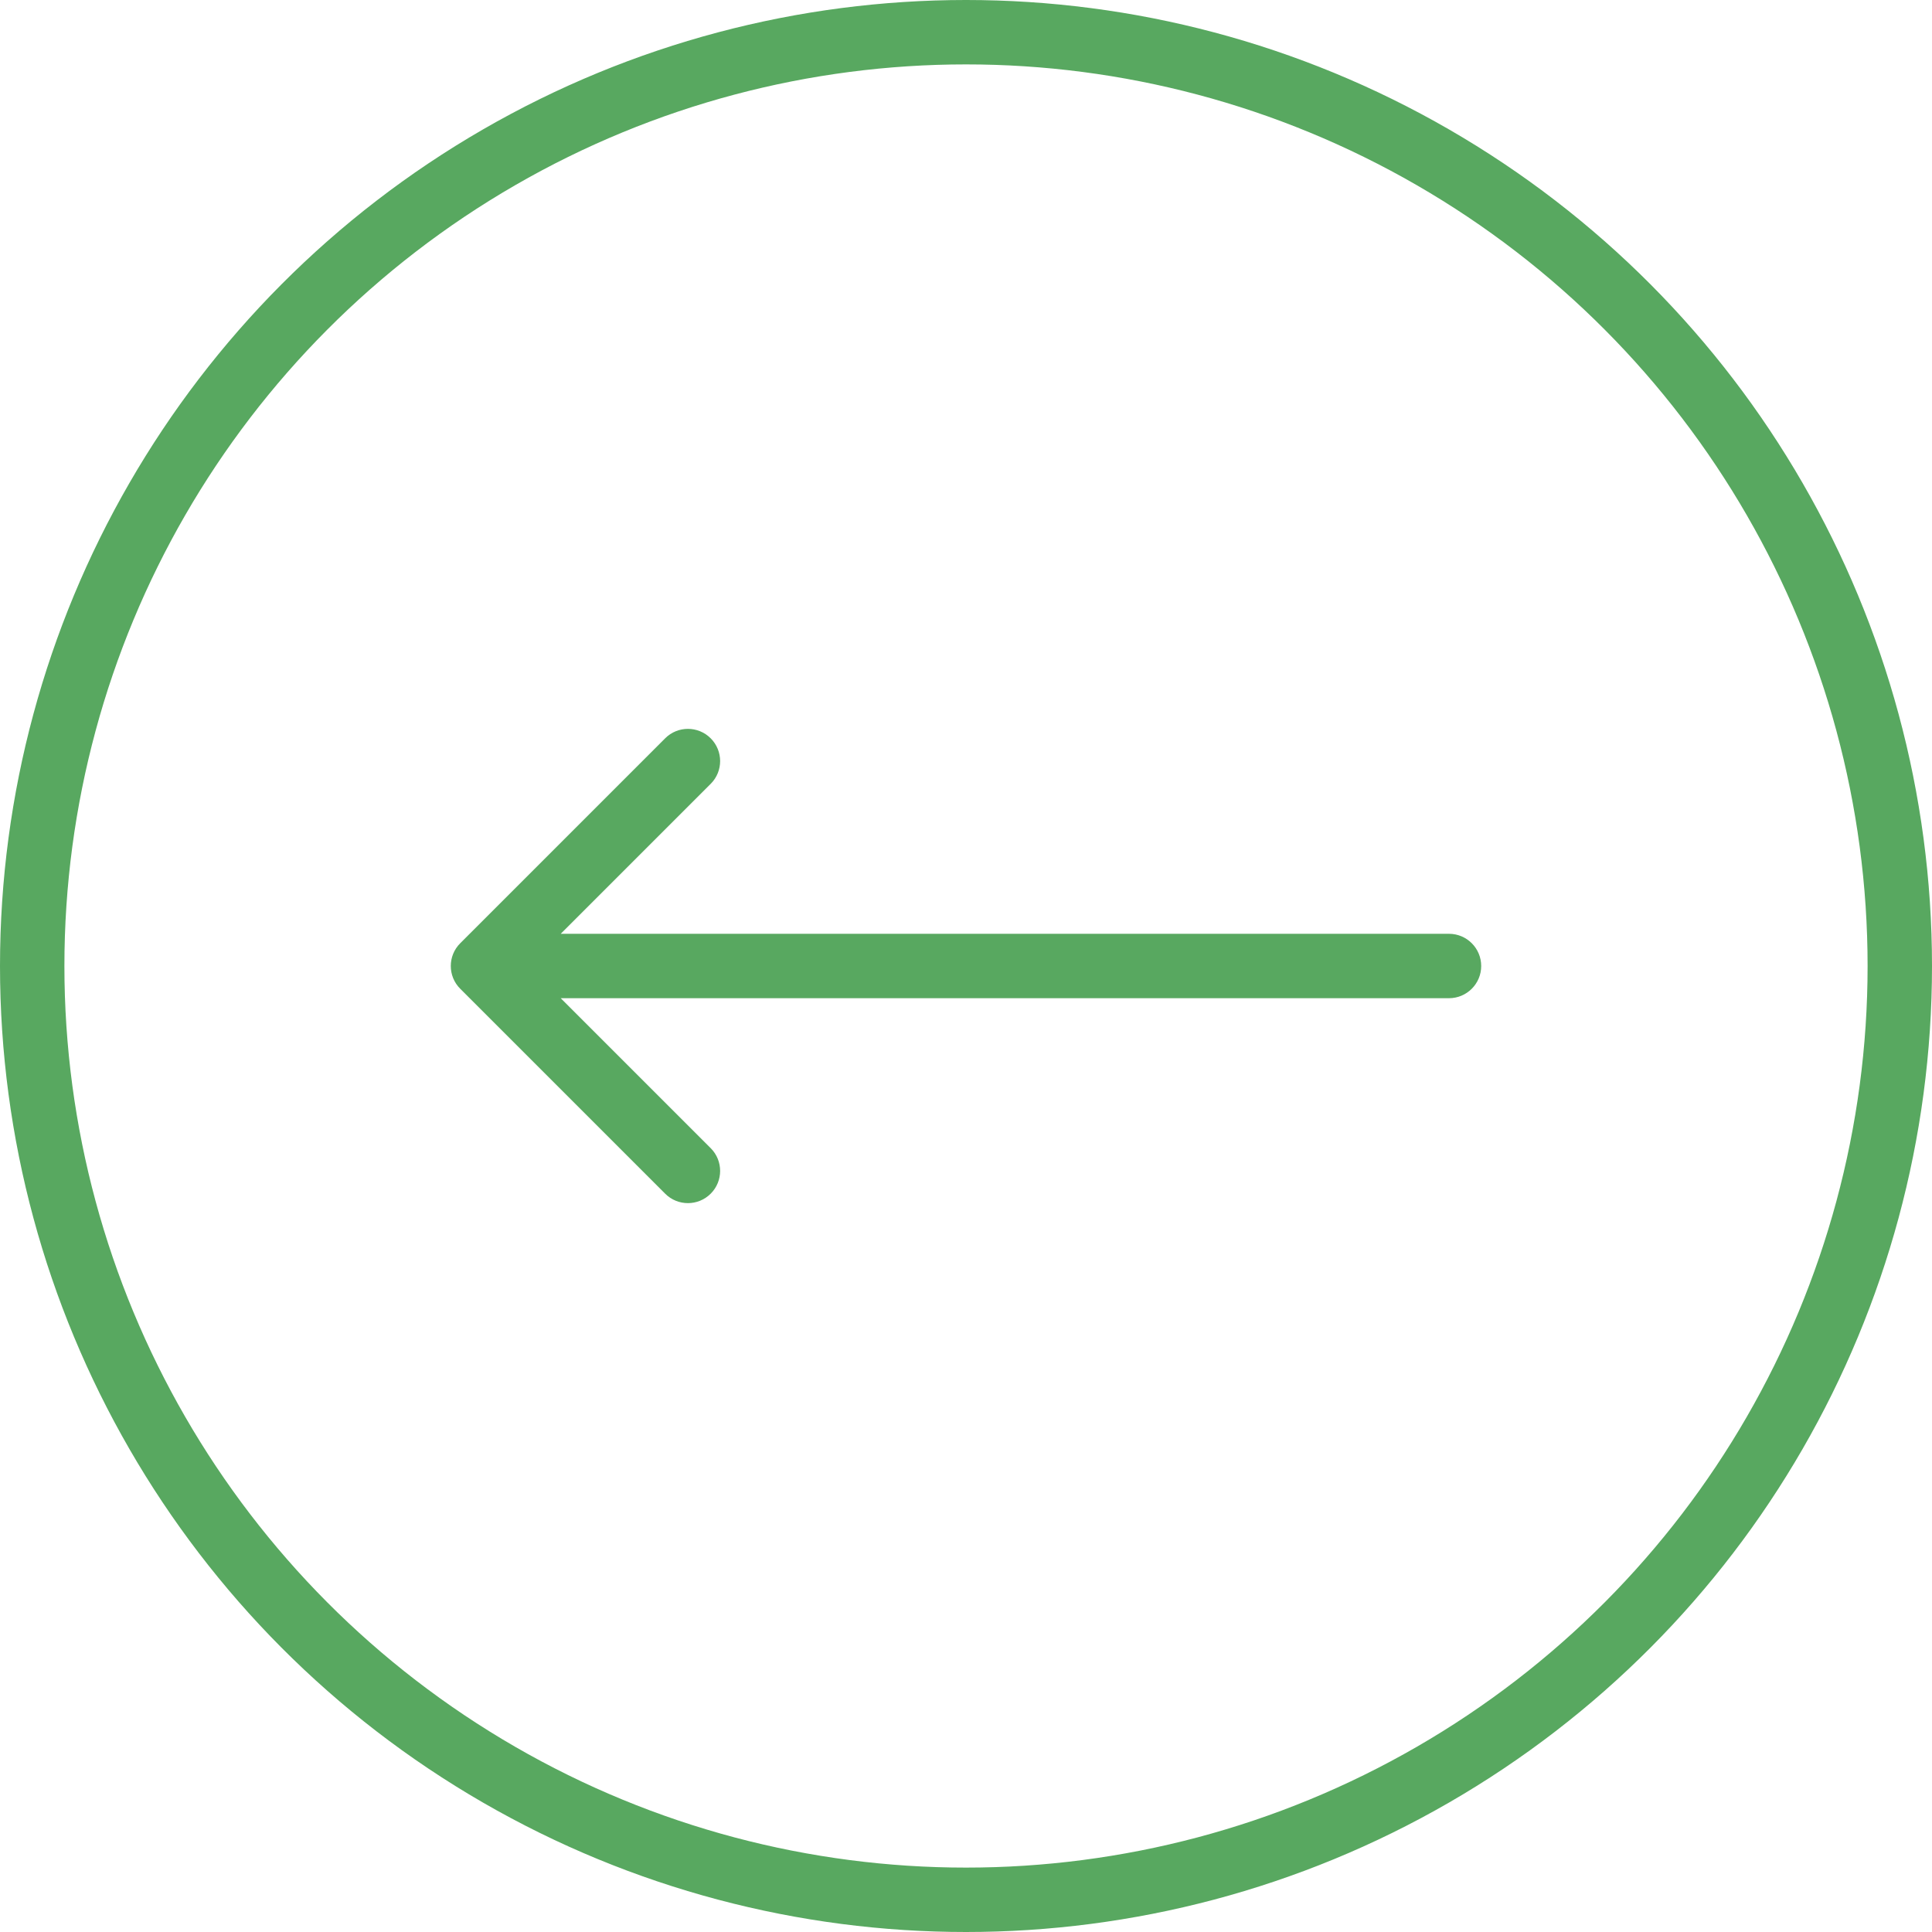 <?xml version="1.0" encoding="UTF-8"?> <svg xmlns="http://www.w3.org/2000/svg" width="60" height="60" viewBox="0 0 60 60" fill="none"> <circle r="29" transform="matrix(-1 0 0 1 30 30)" stroke="#58A860" stroke-width="2"></circle> <path d="M45 29C45.552 29 46 29.448 46 30C46 30.552 45.552 31 45 31V29ZM14.293 30.707C13.902 30.317 13.902 29.683 14.293 29.293L20.657 22.929C21.047 22.538 21.68 22.538 22.071 22.929C22.462 23.32 22.462 23.953 22.071 24.343L16.414 30L22.071 35.657C22.462 36.047 22.462 36.681 22.071 37.071C21.68 37.462 21.047 37.462 20.657 37.071L14.293 30.707ZM45 31H15V29H45V31Z" fill="#58A860"></path> </svg> 